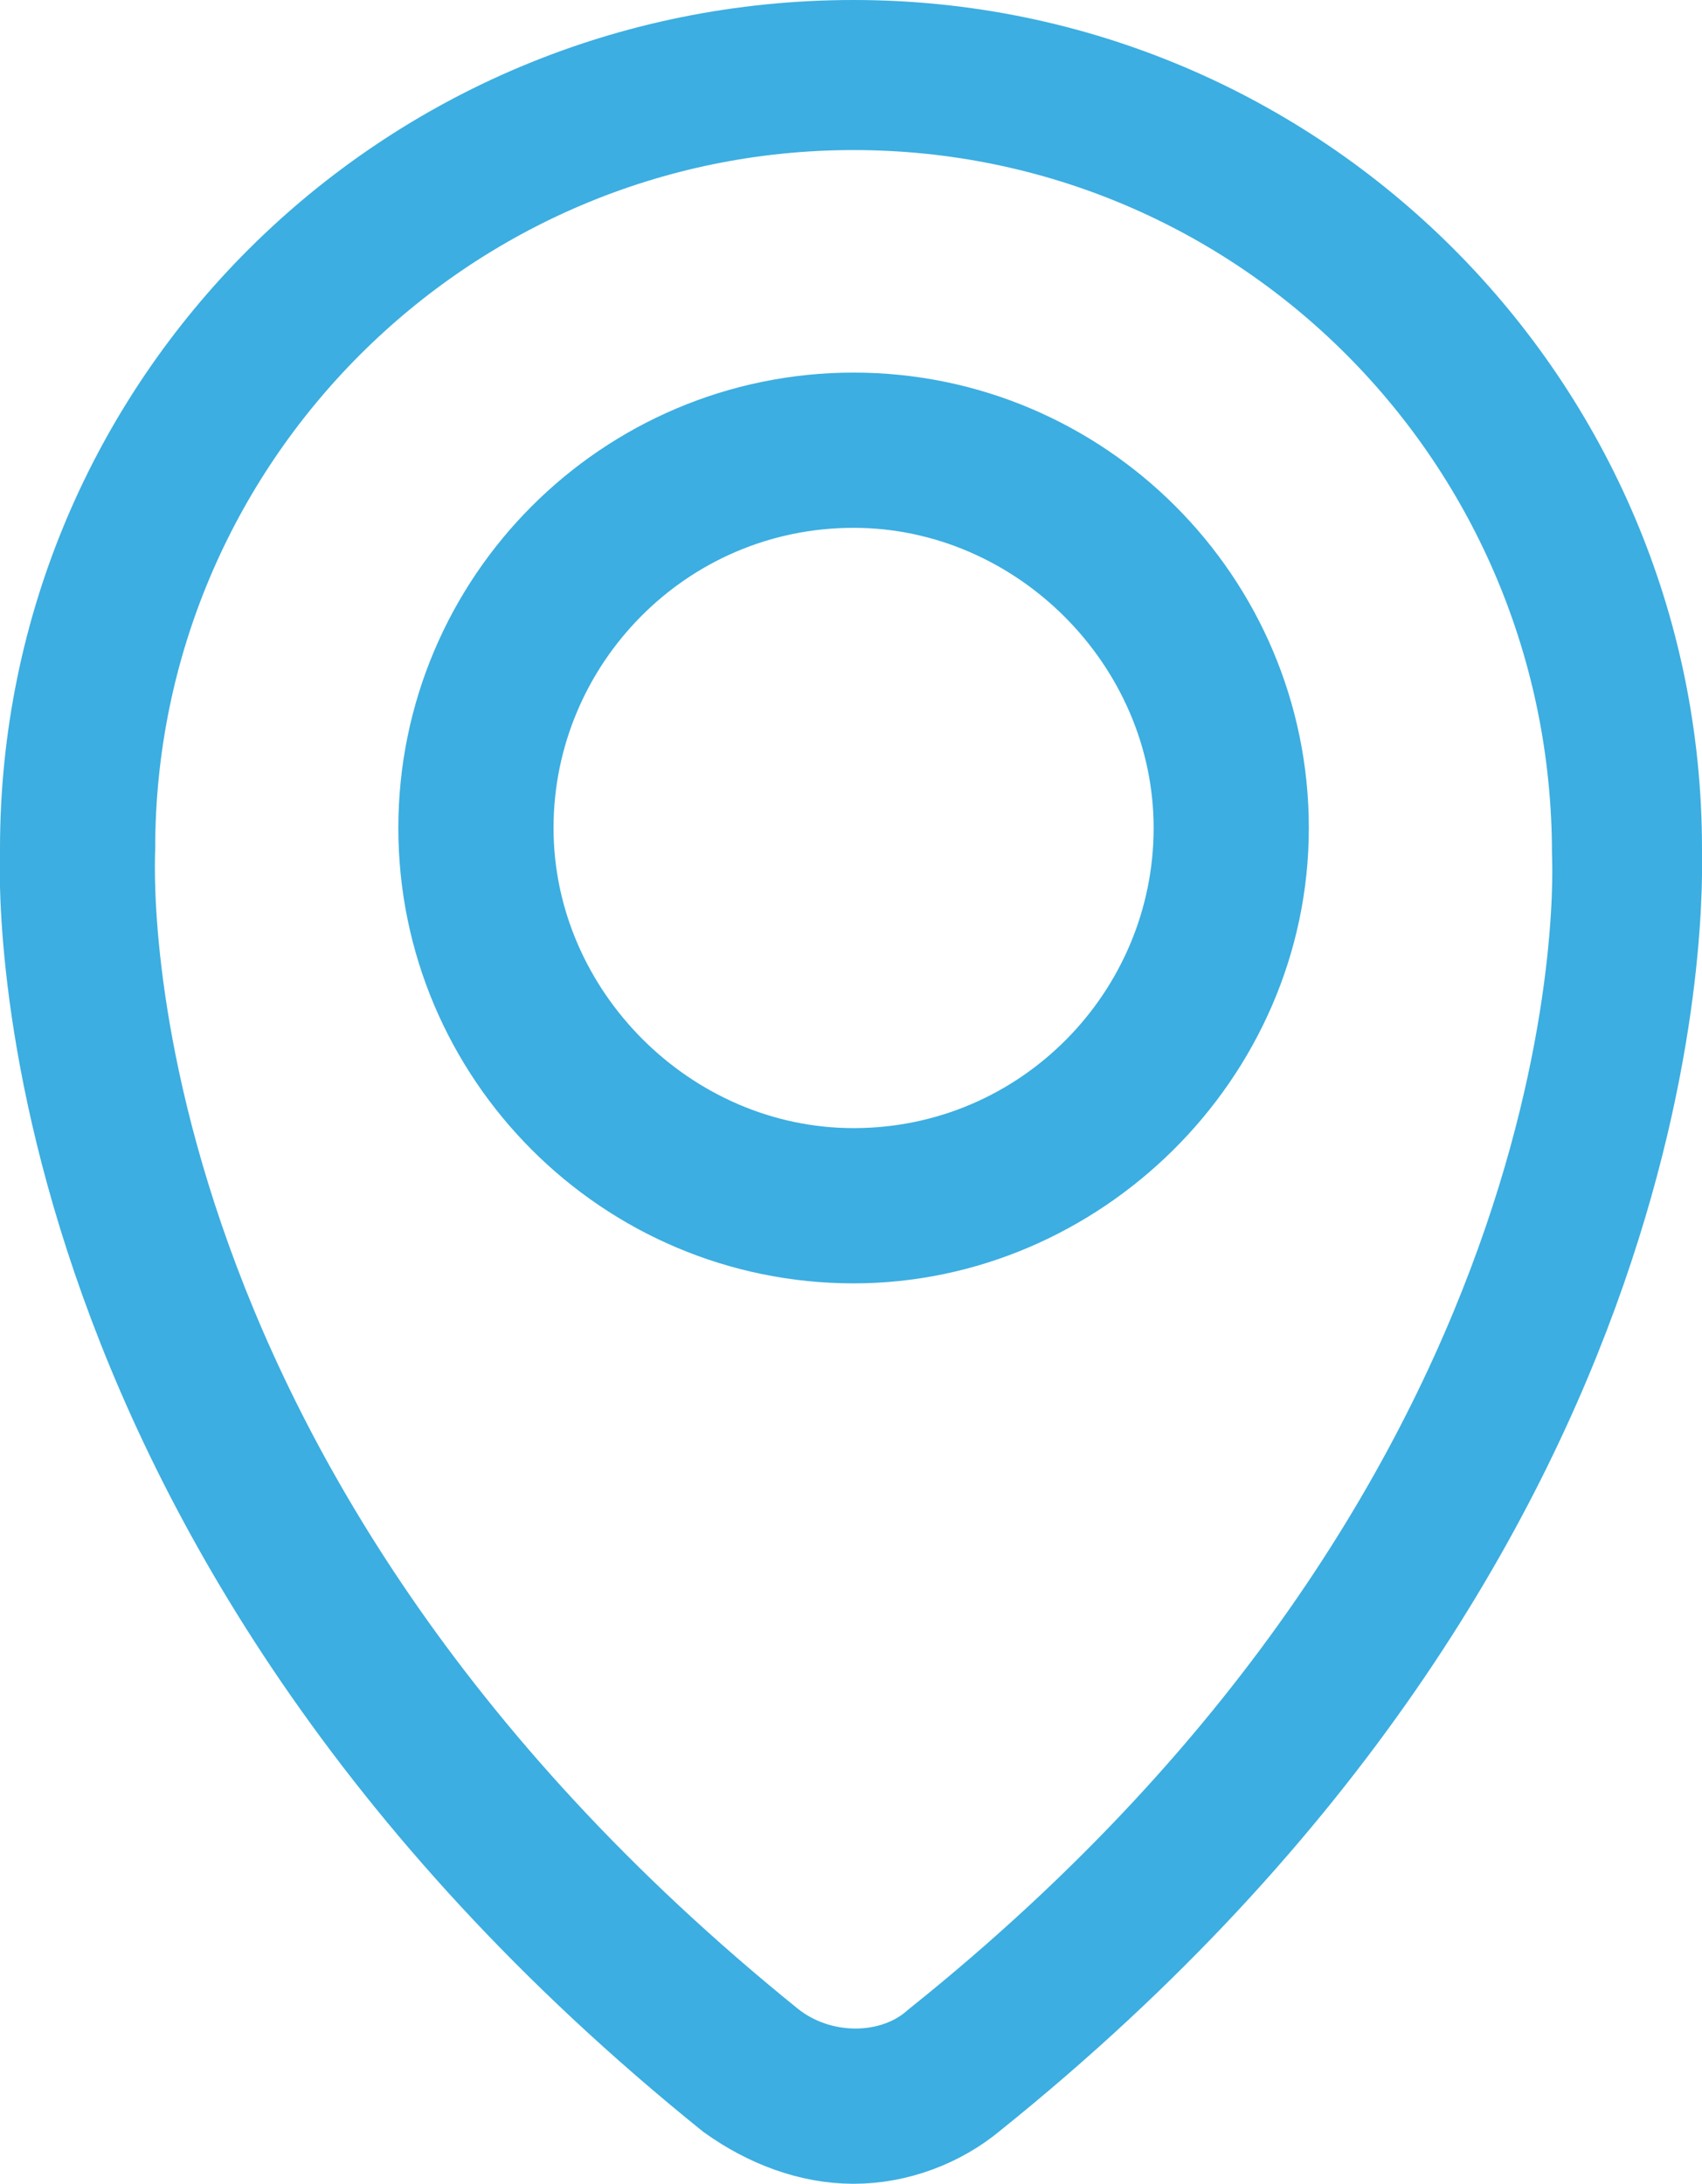 <?xml version="1.0" encoding="utf-8"?>
<!-- Generator: Adobe Illustrator 27.9.0, SVG Export Plug-In . SVG Version: 6.00 Build 0)  -->
<svg version="1.1" id="Calque_1" xmlns="http://www.w3.org/2000/svg" xmlns:xlink="http://www.w3.org/1999/xlink" x="0px" y="0px"
	 viewBox="0 0 32.9 42.2" style="enable-background:new 0 0 32.9 42.2;" xml:space="preserve">
<style type="text/css">
	.st0{fill:#3CAEE1;stroke:#3CAEE1;stroke-width:2;stroke-miterlimit:10;}
</style>
<g>
	<path class="st0" d="M16.5,41.2c-0.8,0-1.6-0.3-2.3-0.8C0.3,29.2,1,16.6,1,16.4C1,7.9,7.9,1,16.5,1C25,1,31.9,7.9,31.9,16.4
		c0,0.6,0.5,13-13.2,24C18.1,40.9,17.3,41.2,16.5,41.2z M16.5,1.9c-8,0-14.5,6.5-14.5,14.5c0,0.2-0.7,12.3,12.8,23.2
		c1,0.8,2.5,0.8,3.4,0C31.7,28.8,31,16.6,31,16.5c0,0,0,0,0,0C31,8.4,24.5,1.9,16.5,1.9z M31.9,16.5L31.9,16.5L31.9,16.5z"/>
	<path class="st0" d="M16.5,23.8c-4.3,0-7.8-3.5-7.8-7.8s3.5-7.8,7.8-7.8s7.8,3.5,7.8,7.8S20.7,23.8,16.5,23.8z M16.5,9.2
		c-3.8,0-6.8,3.1-6.8,6.8s3.1,6.8,6.8,6.8c3.8,0,6.8-3.1,6.8-6.8S20.2,9.2,16.5,9.2z"/>
</g>
</svg>
